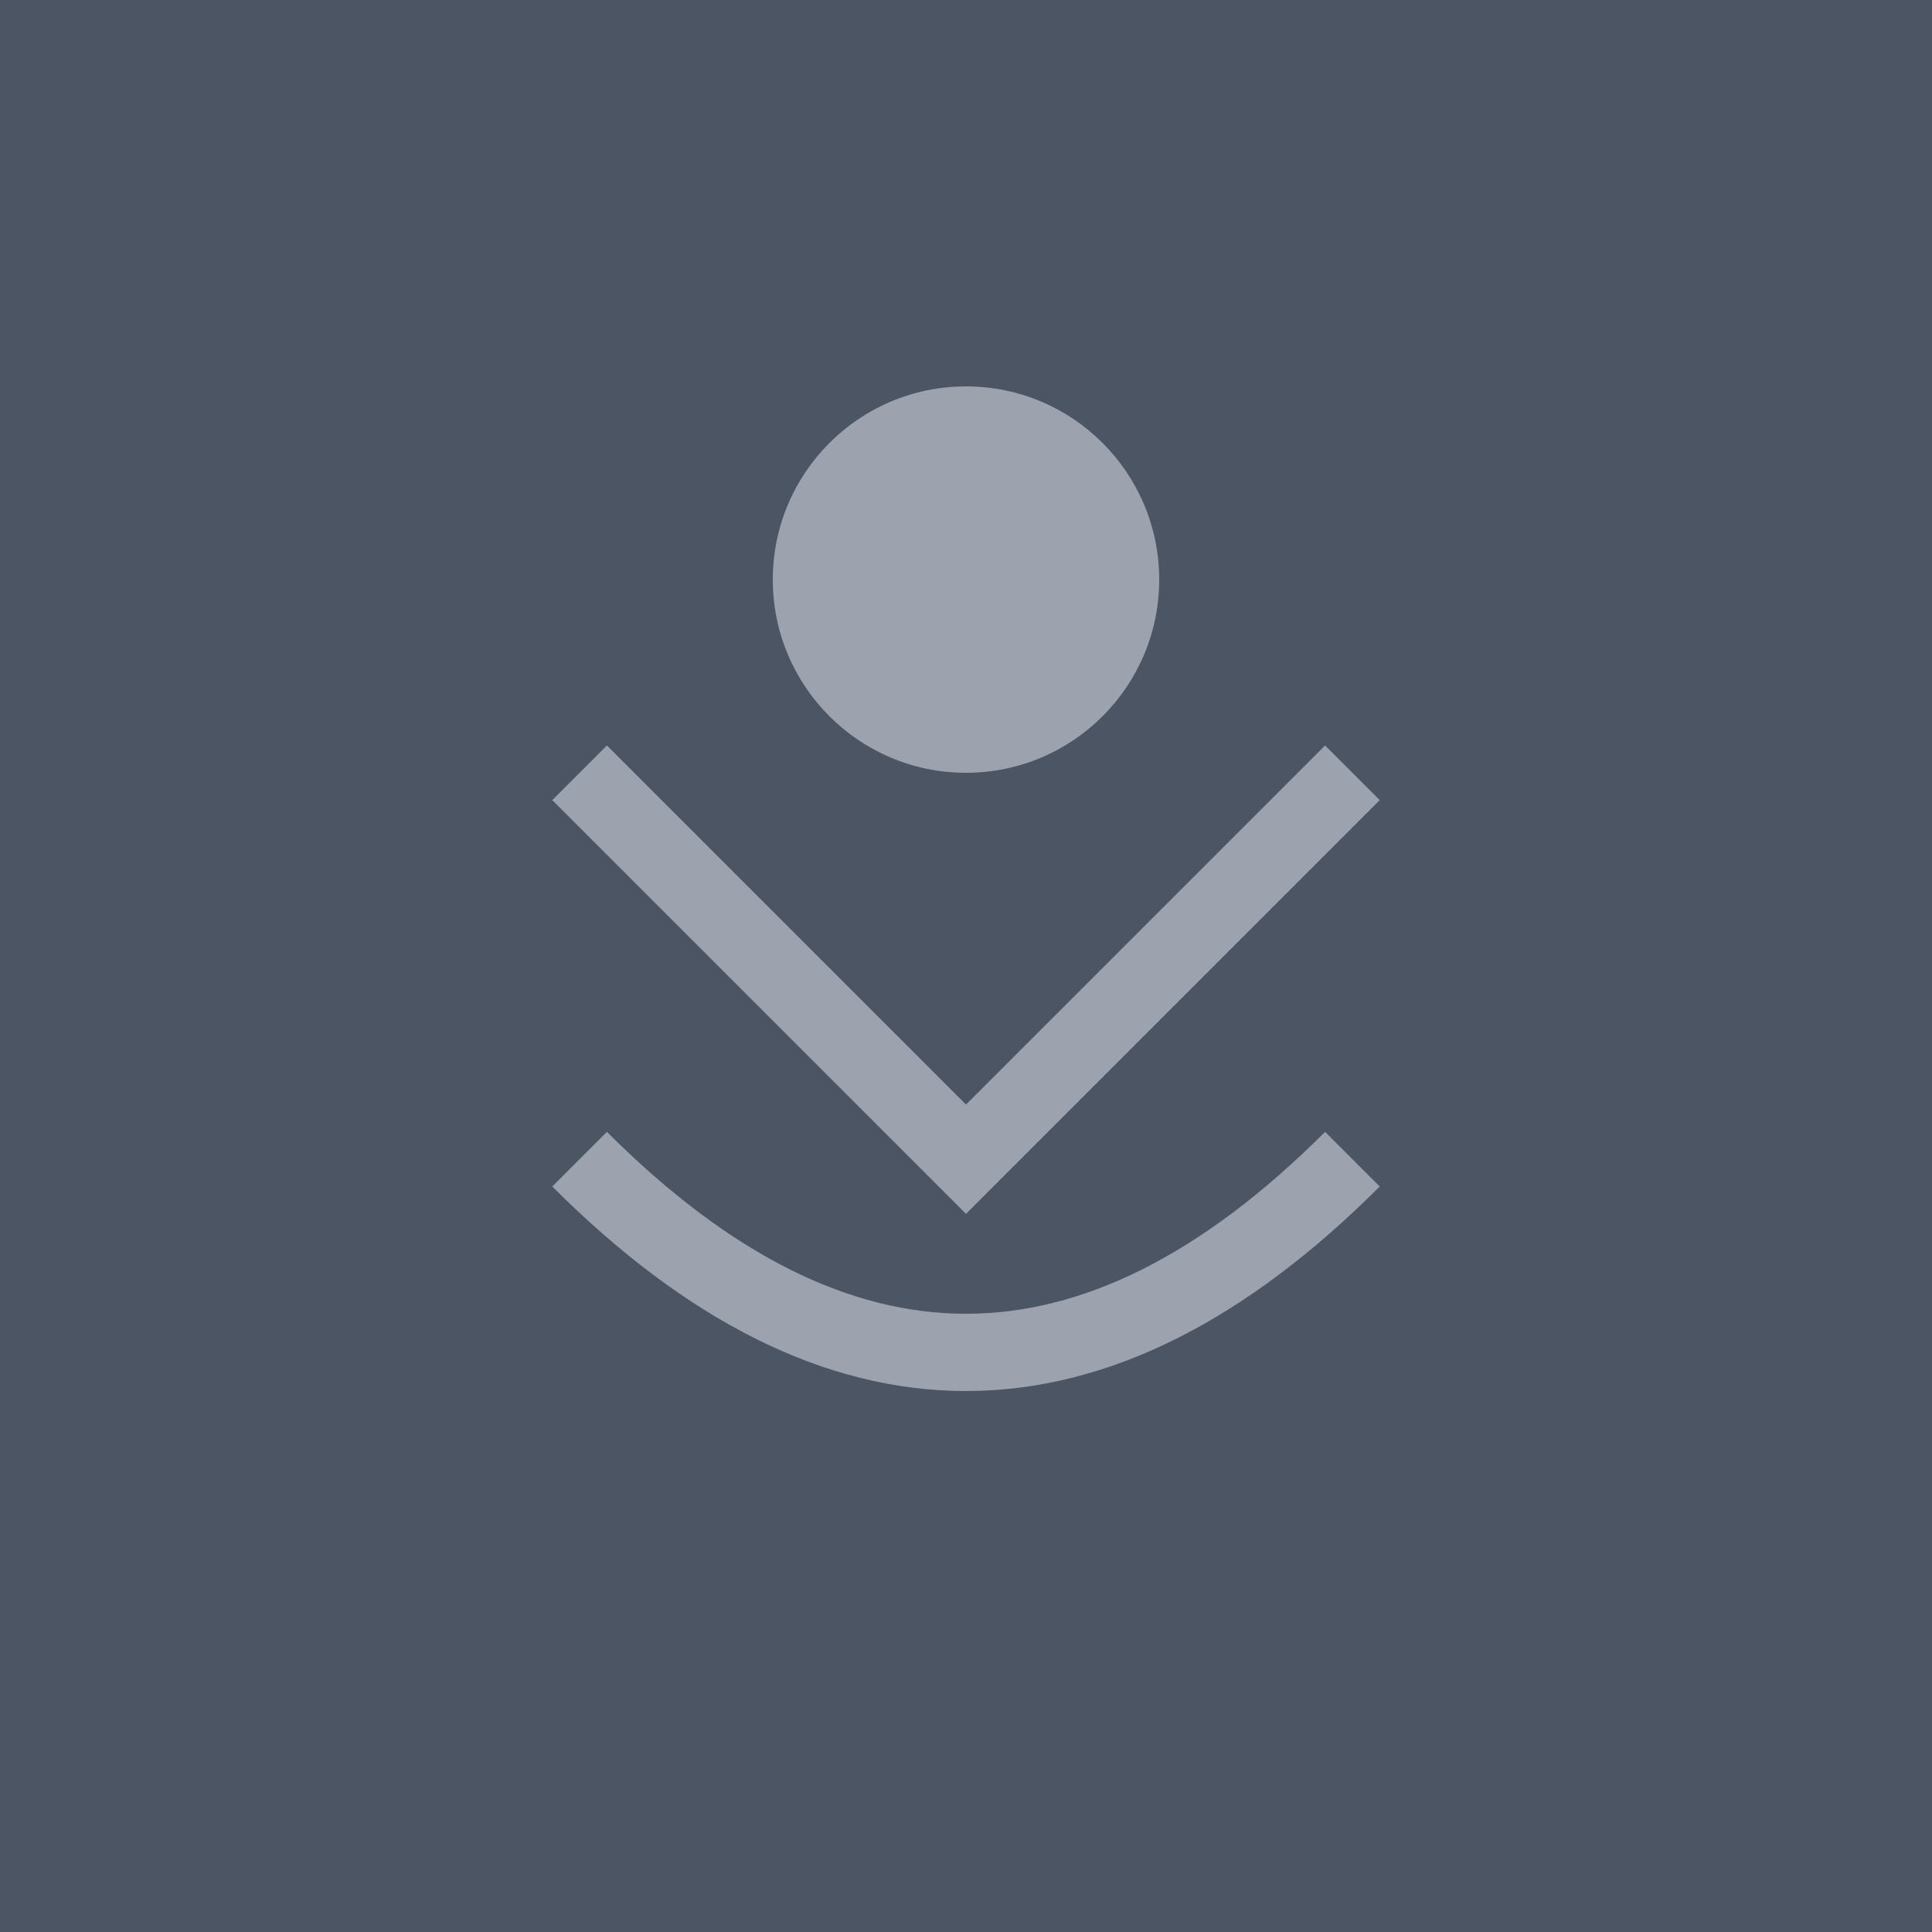 <svg xmlns="http://www.w3.org/2000/svg" width="100" height="100" viewBox="0 0 100 100">
    <rect width="100" height="100" fill="#4B5563"/>
    <path d="M30 40 L50 60 L70 40 M30 60 Q50 80 70 60" stroke="#9CA3AF" stroke-width="4" fill="none"/>
    <circle cx="50" cy="30" r="10" fill="#9CA3AF"/>
</svg>